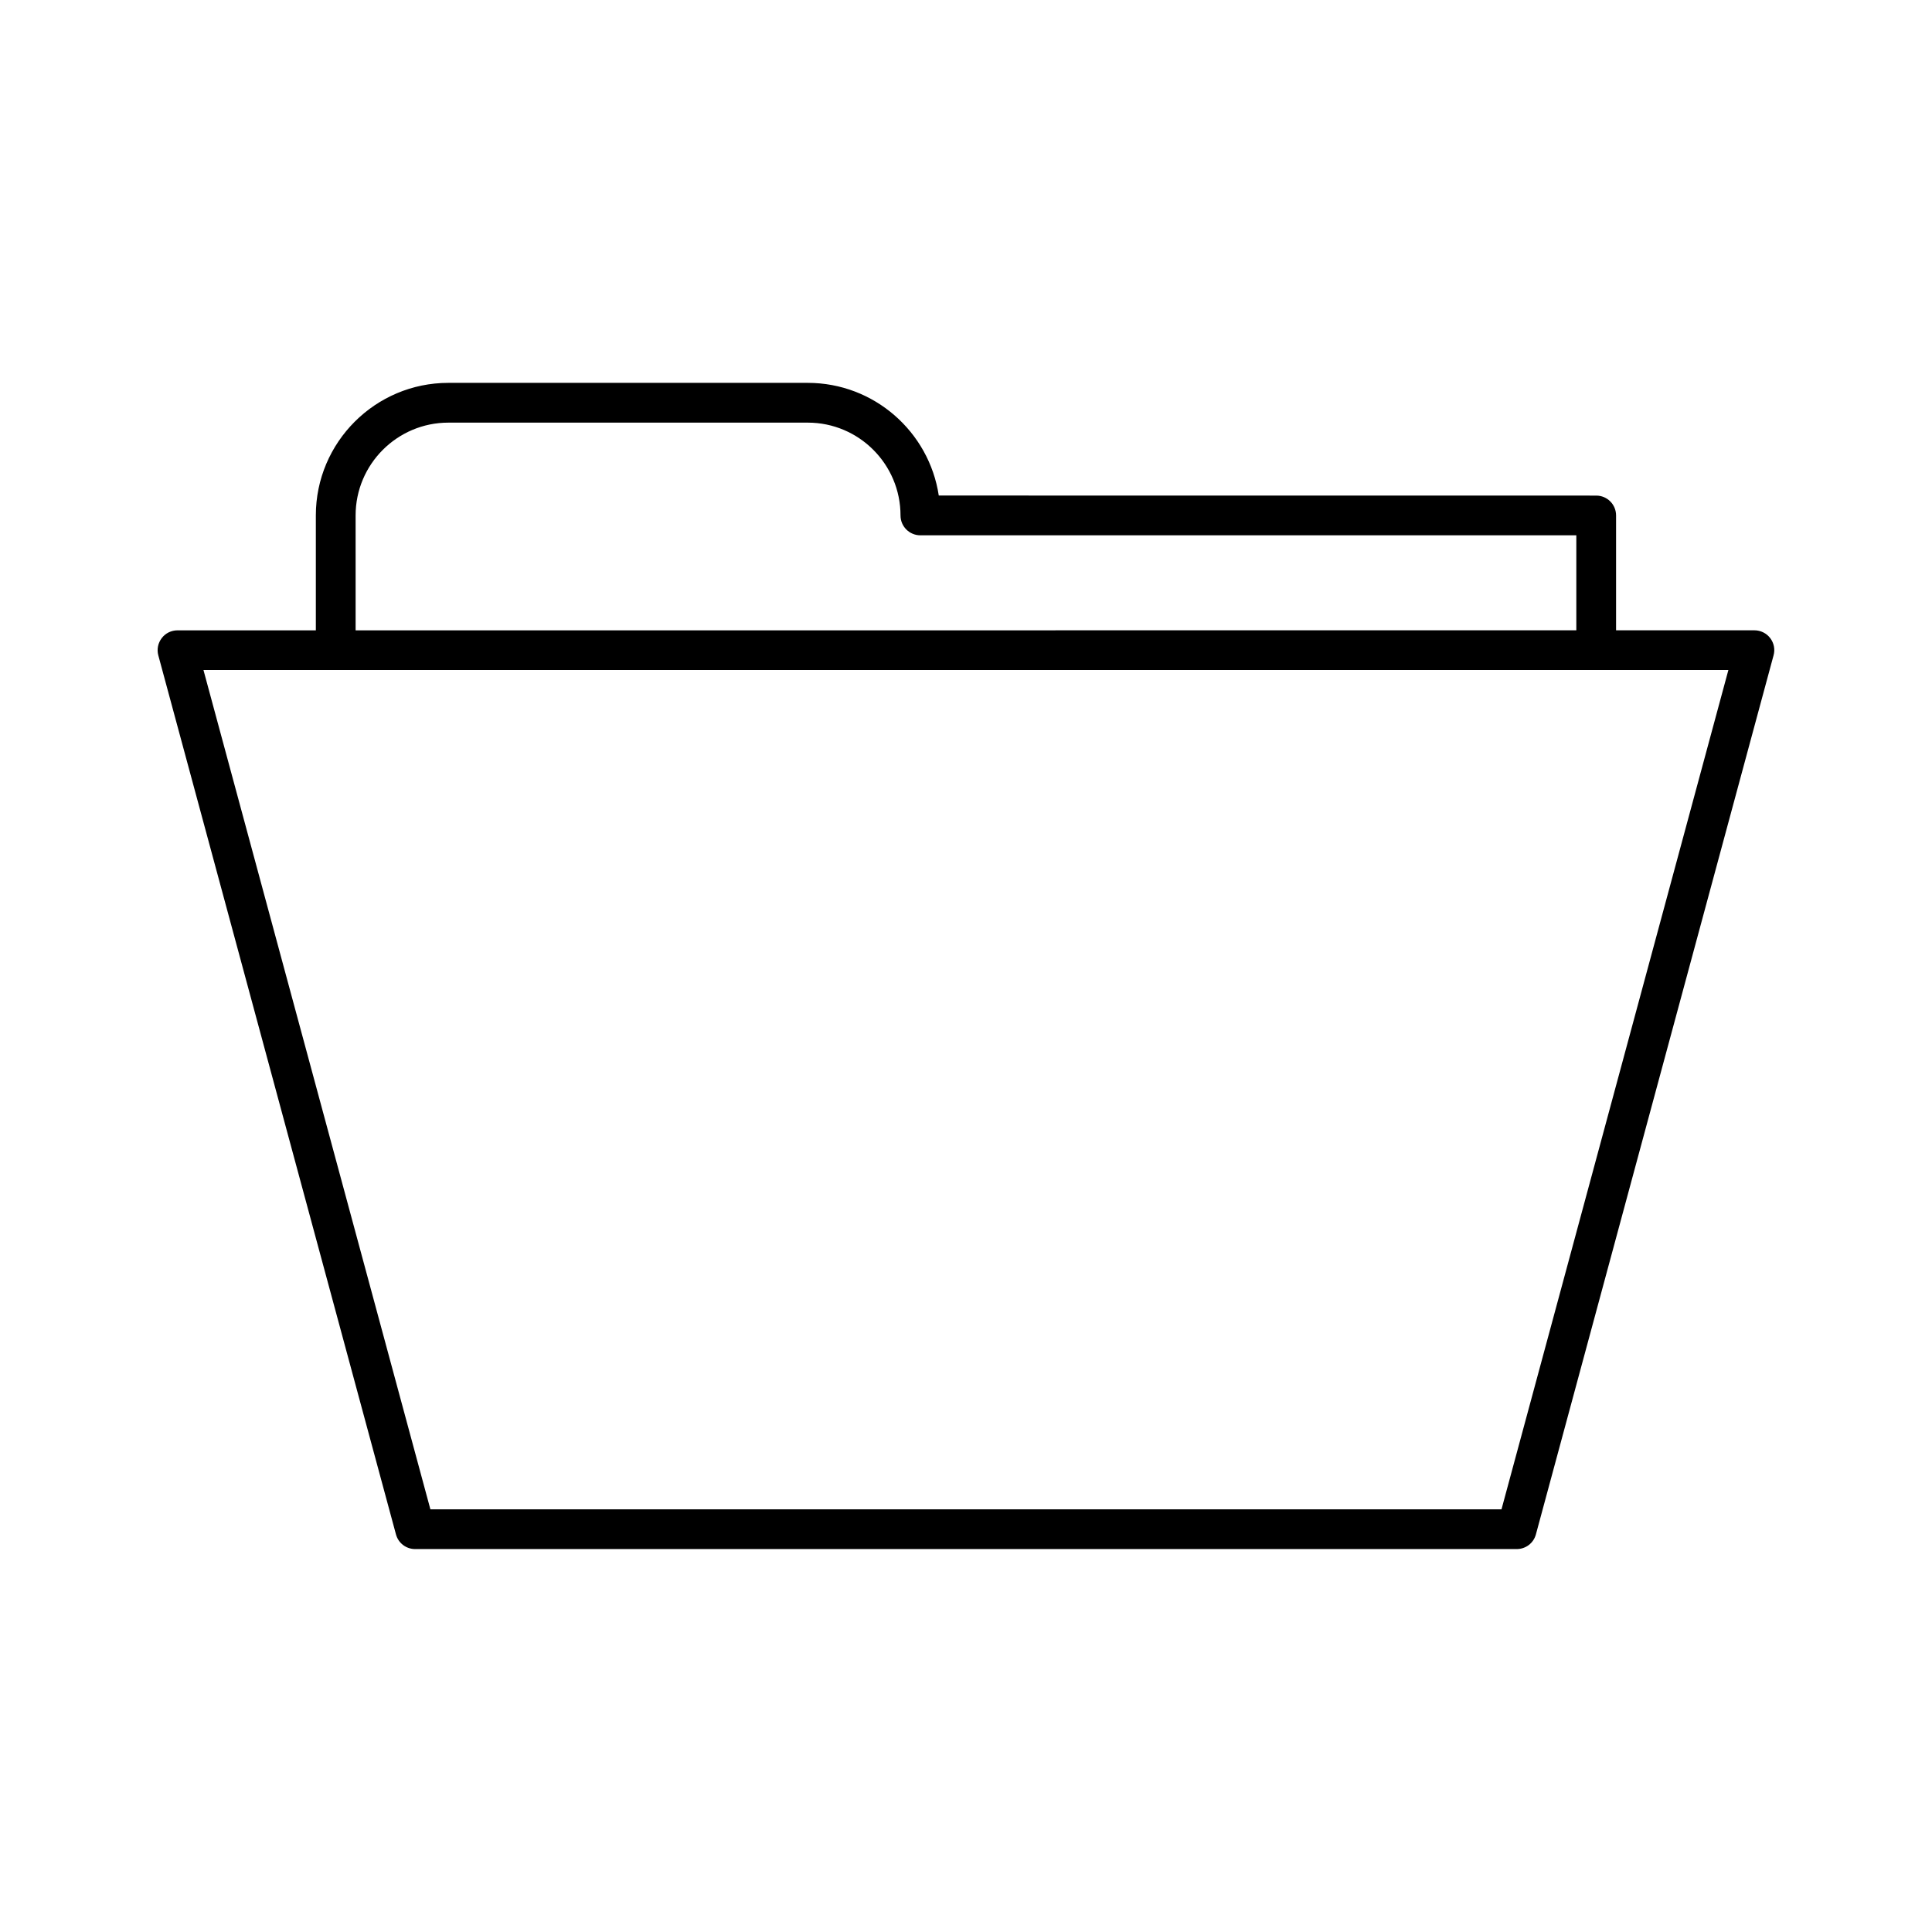 <?xml version="1.0" encoding="UTF-8"?>
<!-- Uploaded to: ICON Repo, www.svgrepo.com, Generator: ICON Repo Mixer Tools -->
<svg fill="#000000" width="800px" height="800px" version="1.1" viewBox="144 144 512 512" xmlns="http://www.w3.org/2000/svg">
 <path d="m613.12 313.1c-0.988-1.301-2.551-2.062-4.176-2.062h-36.668v-30.43c0-2.918-2.348-5.269-5.262-5.269l-174.23-0.016c-2.551-16.879-17.141-29.859-34.719-29.859h-95.246c-19.363 0-35.117 15.754-35.117 35.125v30.457h-36.66c-1.637 0-3.188 0.75-4.18 2.062-0.996 1.301-1.336 2.988-0.906 4.578l62.984 232.96c0.625 2.297 2.699 3.875 5.082 3.875h291.91c2.398 0 4.465-1.57 5.094-3.875l62.984-232.96c0.449-1.594 0.105-3.281-0.891-4.586zm-374.88-32.508c0-13.551 11.027-24.59 24.586-24.59h95.246c13.559 0 24.574 11.039 24.574 24.609 0 2.906 2.367 5.254 5.266 5.254h173.83v25.176l-323.5 0.004zm303.67 263.4h-283.85l-60.141-222.43h404.12z"/>
</svg>
